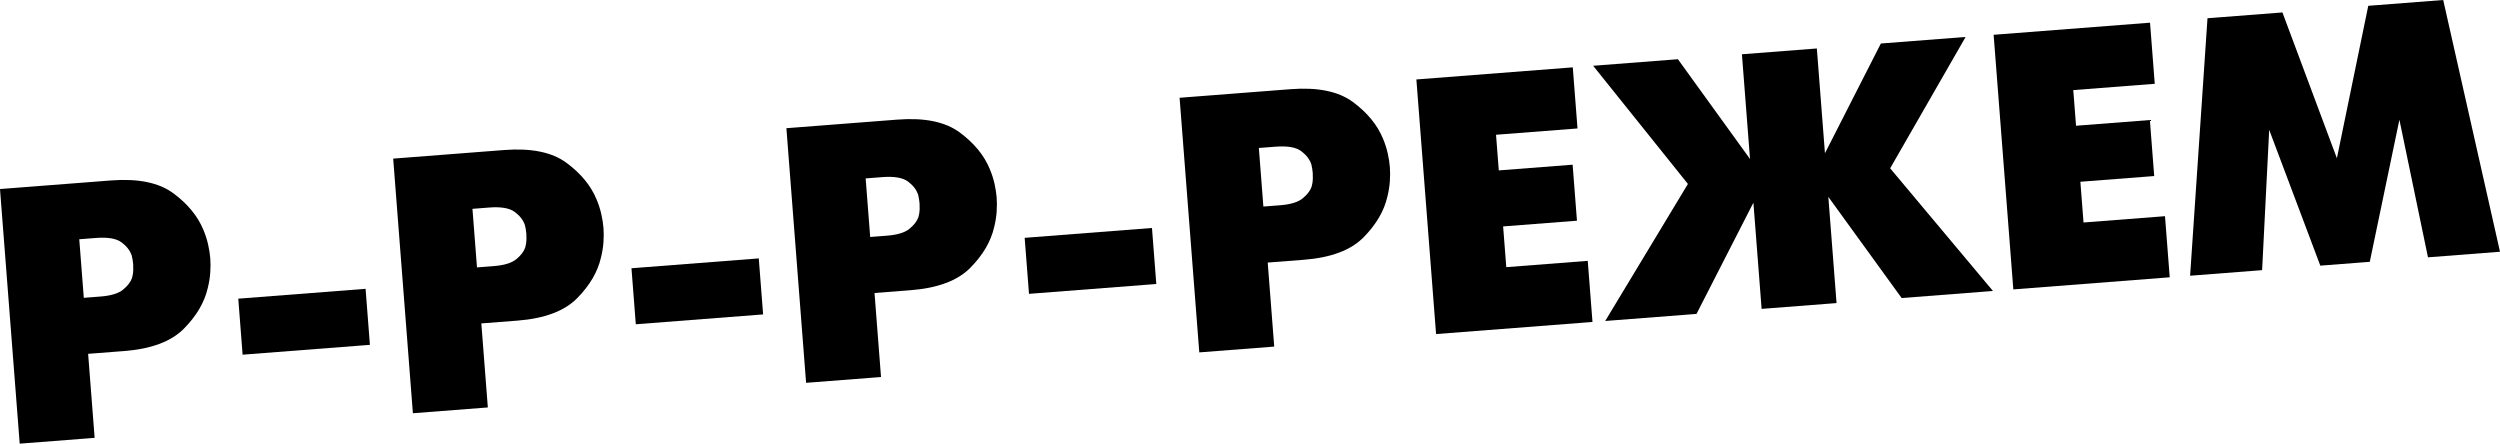 <?xml version="1.0" encoding="UTF-8"?> <!-- Creator: CorelDRAW 2020 (64-Bit) --> <svg xmlns="http://www.w3.org/2000/svg" xmlns:xlink="http://www.w3.org/1999/xlink" xmlns:xodm="http://www.corel.com/coreldraw/odm/2003" xml:space="preserve" width="108.108mm" height="19.185mm" style="shape-rendering:geometricPrecision; text-rendering:geometricPrecision; image-rendering:optimizeQuality; fill-rule:evenodd; clip-rule:evenodd" viewBox="0 0 4980.73 883.88"> <defs> <style type="text/css"> <![CDATA[ .fil0 {fill:black;fill-rule:nonzero} ]]> </style> </defs> <g id="Слой_x0020_1">  <path class="fil0" d="M39.25 883.88l-39.25 -507.27 7.25 -0.56 213.77 -16.54c54.11,-4.19 95.47,4.28 124.08,25.39 28.61,21.11 48.58,45.33 59.93,72.63 4.16,9.89 7.36,19.73 9.57,29.52 2.21,9.79 3.66,19.03 4.33,27.73 0.67,8.7 0.67,18.05 -0.01,28.07 -0.69,10.02 -2.33,20.23 -4.92,30.63 -6.53,28.69 -22.41,55.81 -47.65,81.33 -25.24,25.52 -64.91,40.38 -119.03,44.56l-71.74 5.55 12.96 167.4 -7.25 0.56 -142.03 10.99zm118.67 -407.22l9.03 116.68 33.34 -2.58c20.77,-1.61 35.73,-6.16 44.87,-13.68 9.14,-7.51 15.1,-15.26 17.88,-23.25 1.52,-5.46 2.34,-10.63 2.45,-15.5 0.11,-4.87 0.05,-8.75 -0.17,-11.65 -0.23,-2.9 -0.57,-5.79 -1.04,-8.67 -0.47,-2.88 -1.06,-5.75 -1.76,-8.61 -3.2,-9.96 -9.96,-18.79 -20.28,-26.5 -10.32,-7.71 -27.31,-10.65 -50.98,-8.82l-33.33 2.58z"></path> <polygon id="1" class="fil0" points="481.96,594.48 728.34,575.41 736.98,687.01 729.73,687.57 483.34,706.63 474.71,595.04 "></polygon> <path id="2" class="fil0" d="M822.6 823.27l-39.25 -507.27 7.25 -0.56 213.77 -16.54c54.11,-4.18 95.47,4.28 124.08,25.39 28.61,21.11 48.58,45.33 59.93,72.64 4.17,9.88 7.36,19.72 9.58,29.52 2.21,9.79 3.66,19.03 4.33,27.73 0.67,8.7 0.67,18.06 -0.01,28.07 -0.69,10.02 -2.33,20.23 -4.92,30.64 -6.53,28.69 -22.41,55.8 -47.65,81.33 -25.24,25.52 -64.91,40.38 -119.03,44.57l-71.74 5.55 12.96 167.4 -7.25 0.56 -142.03 10.99zm118.67 -407.22l9.03 116.67 33.34 -2.58c20.77,-1.61 35.72,-6.16 44.87,-13.68 9.14,-7.51 15.1,-15.26 17.88,-23.25 1.52,-5.46 2.34,-10.63 2.45,-15.5 0.11,-4.87 0.05,-8.76 -0.17,-11.66 -0.23,-2.9 -0.58,-5.79 -1.04,-8.67 -0.47,-2.88 -1.06,-5.75 -1.76,-8.61 -3.2,-9.96 -9.96,-18.79 -20.28,-26.5 -10.32,-7.7 -27.31,-10.65 -50.98,-8.81l-33.33 2.58z"></path> <polygon id="3" class="fil0" points="1265.32,533.86 1511.7,514.8 1520.34,626.4 1513.09,626.96 1266.7,646.03 1258.07,534.43 "></polygon> <path id="4" class="fil0" d="M1605.97 762.66l-39.25 -507.26 7.25 -0.56 213.77 -16.54c54.11,-4.19 95.47,4.28 124.07,25.39 28.61,21.11 48.59,45.33 59.93,72.63 4.17,9.89 7.36,19.73 9.58,29.52 2.21,9.79 3.66,19.03 4.33,27.73 0.67,8.7 0.66,18.06 -0.01,28.07 -0.69,10.02 -2.33,20.23 -4.92,30.63 -6.53,28.69 -22.41,55.8 -47.66,81.33 -25.24,25.53 -64.91,40.38 -119.02,44.57l-71.74 5.55 12.95 167.4 -7.25 0.56 -142.03 10.99zm118.67 -407.22l9.03 116.67 33.33 -2.58c20.77,-1.61 35.73,-6.17 44.87,-13.68 9.14,-7.51 15.1,-15.26 17.89,-23.25 1.52,-5.46 2.34,-10.63 2.45,-15.5 0.11,-4.87 0.05,-8.75 -0.18,-11.66 -0.22,-2.9 -0.57,-5.79 -1.03,-8.67 -0.47,-2.88 -1.06,-5.75 -1.76,-8.61 -3.2,-9.96 -9.96,-18.79 -20.27,-26.5 -10.32,-7.7 -27.31,-10.64 -50.98,-8.81l-33.33 2.58z"></path> <polygon id="5" class="fil0" points="2048.68,473.26 2295.06,454.19 2303.7,565.79 2296.45,566.35 2050.06,585.41 2041.43,473.81 "></polygon> <path id="6" class="fil0" d="M2389.33 702.05l-39.25 -507.27 7.25 -0.56 213.78 -16.54c54.11,-4.19 95.47,4.28 124.07,25.39 28.61,21.11 48.59,45.33 59.93,72.64 4.16,9.88 7.36,19.72 9.58,29.51 2.21,9.79 3.66,19.03 4.33,27.73 0.67,8.7 0.66,18.05 -0.01,28.07 -0.69,10.02 -2.33,20.23 -4.93,30.63 -6.52,28.69 -22.41,55.81 -47.65,81.33 -25.24,25.52 -64.91,40.38 -119.03,44.57l-71.74 5.55 12.95 167.4 -7.25 0.56 -142.03 10.99zm118.67 -407.22l9.03 116.67 33.33 -2.58c20.77,-1.61 35.73,-6.16 44.87,-13.68 9.14,-7.51 15.1,-15.26 17.88,-23.25 1.52,-5.46 2.34,-10.63 2.45,-15.5 0.11,-4.87 0.05,-8.75 -0.18,-11.65 -0.22,-2.9 -0.57,-5.79 -1.04,-8.67 -0.47,-2.88 -1.05,-5.75 -1.76,-8.62 -3.2,-9.96 -9.96,-18.79 -20.28,-26.5 -10.31,-7.7 -27.31,-10.65 -50.98,-8.81l-33.34 2.58z"></path> <polygon id="7" class="fil0" points="2861.08,665.55 2821.83,158.28 2829.08,157.72 3133.44,134.17 3142.86,255.91 2980.54,268.47 2986.03,339.49 3133.13,328.11 3141.77,439.71 2994.67,451.09 3000.95,532.25 3163.26,519.69 3172.69,641.44 3165.44,642 "></polygon> <polygon id="8" class="fil0" points="3509.65,615.37 3493.29,403.77 3379.94,625.4 3372.69,625.96 3198.05,639.47 3362.82,366.47 3174.02,131.03 3181.27,130.47 3342.87,117.97 3486.55,316.8 3470.41,108.1 3477.66,107.54 3619.69,96.55 3635.84,305.25 3747.23,86.68 3754.47,86.12 3916.08,73.62 3765.74,335.3 3970.54,579.71 3963.29,580.27 3788.65,593.78 3642.57,392.22 3658.94,603.81 3651.69,604.38 "></polygon> <polygon id="9" class="fil0" points="4011.13,576.57 3971.88,69.3 3979.12,68.74 4283.48,45.19 4292.9,166.94 4130.58,179.5 4136.07,250.51 4283.18,239.13 4291.81,350.73 4144.71,362.11 4150.99,443.27 4313.31,430.71 4322.73,552.46 4315.49,553.02 "></polygon> <polygon id="10" class="fil0" points="4363.32,549.32 4397.98,36.33 4405.23,35.77 4547.26,24.78 4655.76,315.28 4718.28,11.55 4725.53,10.99 4867.56,0 4980.73,501.55 4973.48,502.11 4837.24,512.65 4780.31,238.57 4721.3,521.62 4714.05,522.18 4622.74,529.24 4520.89,258.65 4506.79,538.21 4499.55,538.78 "></polygon> </g> </svg> 